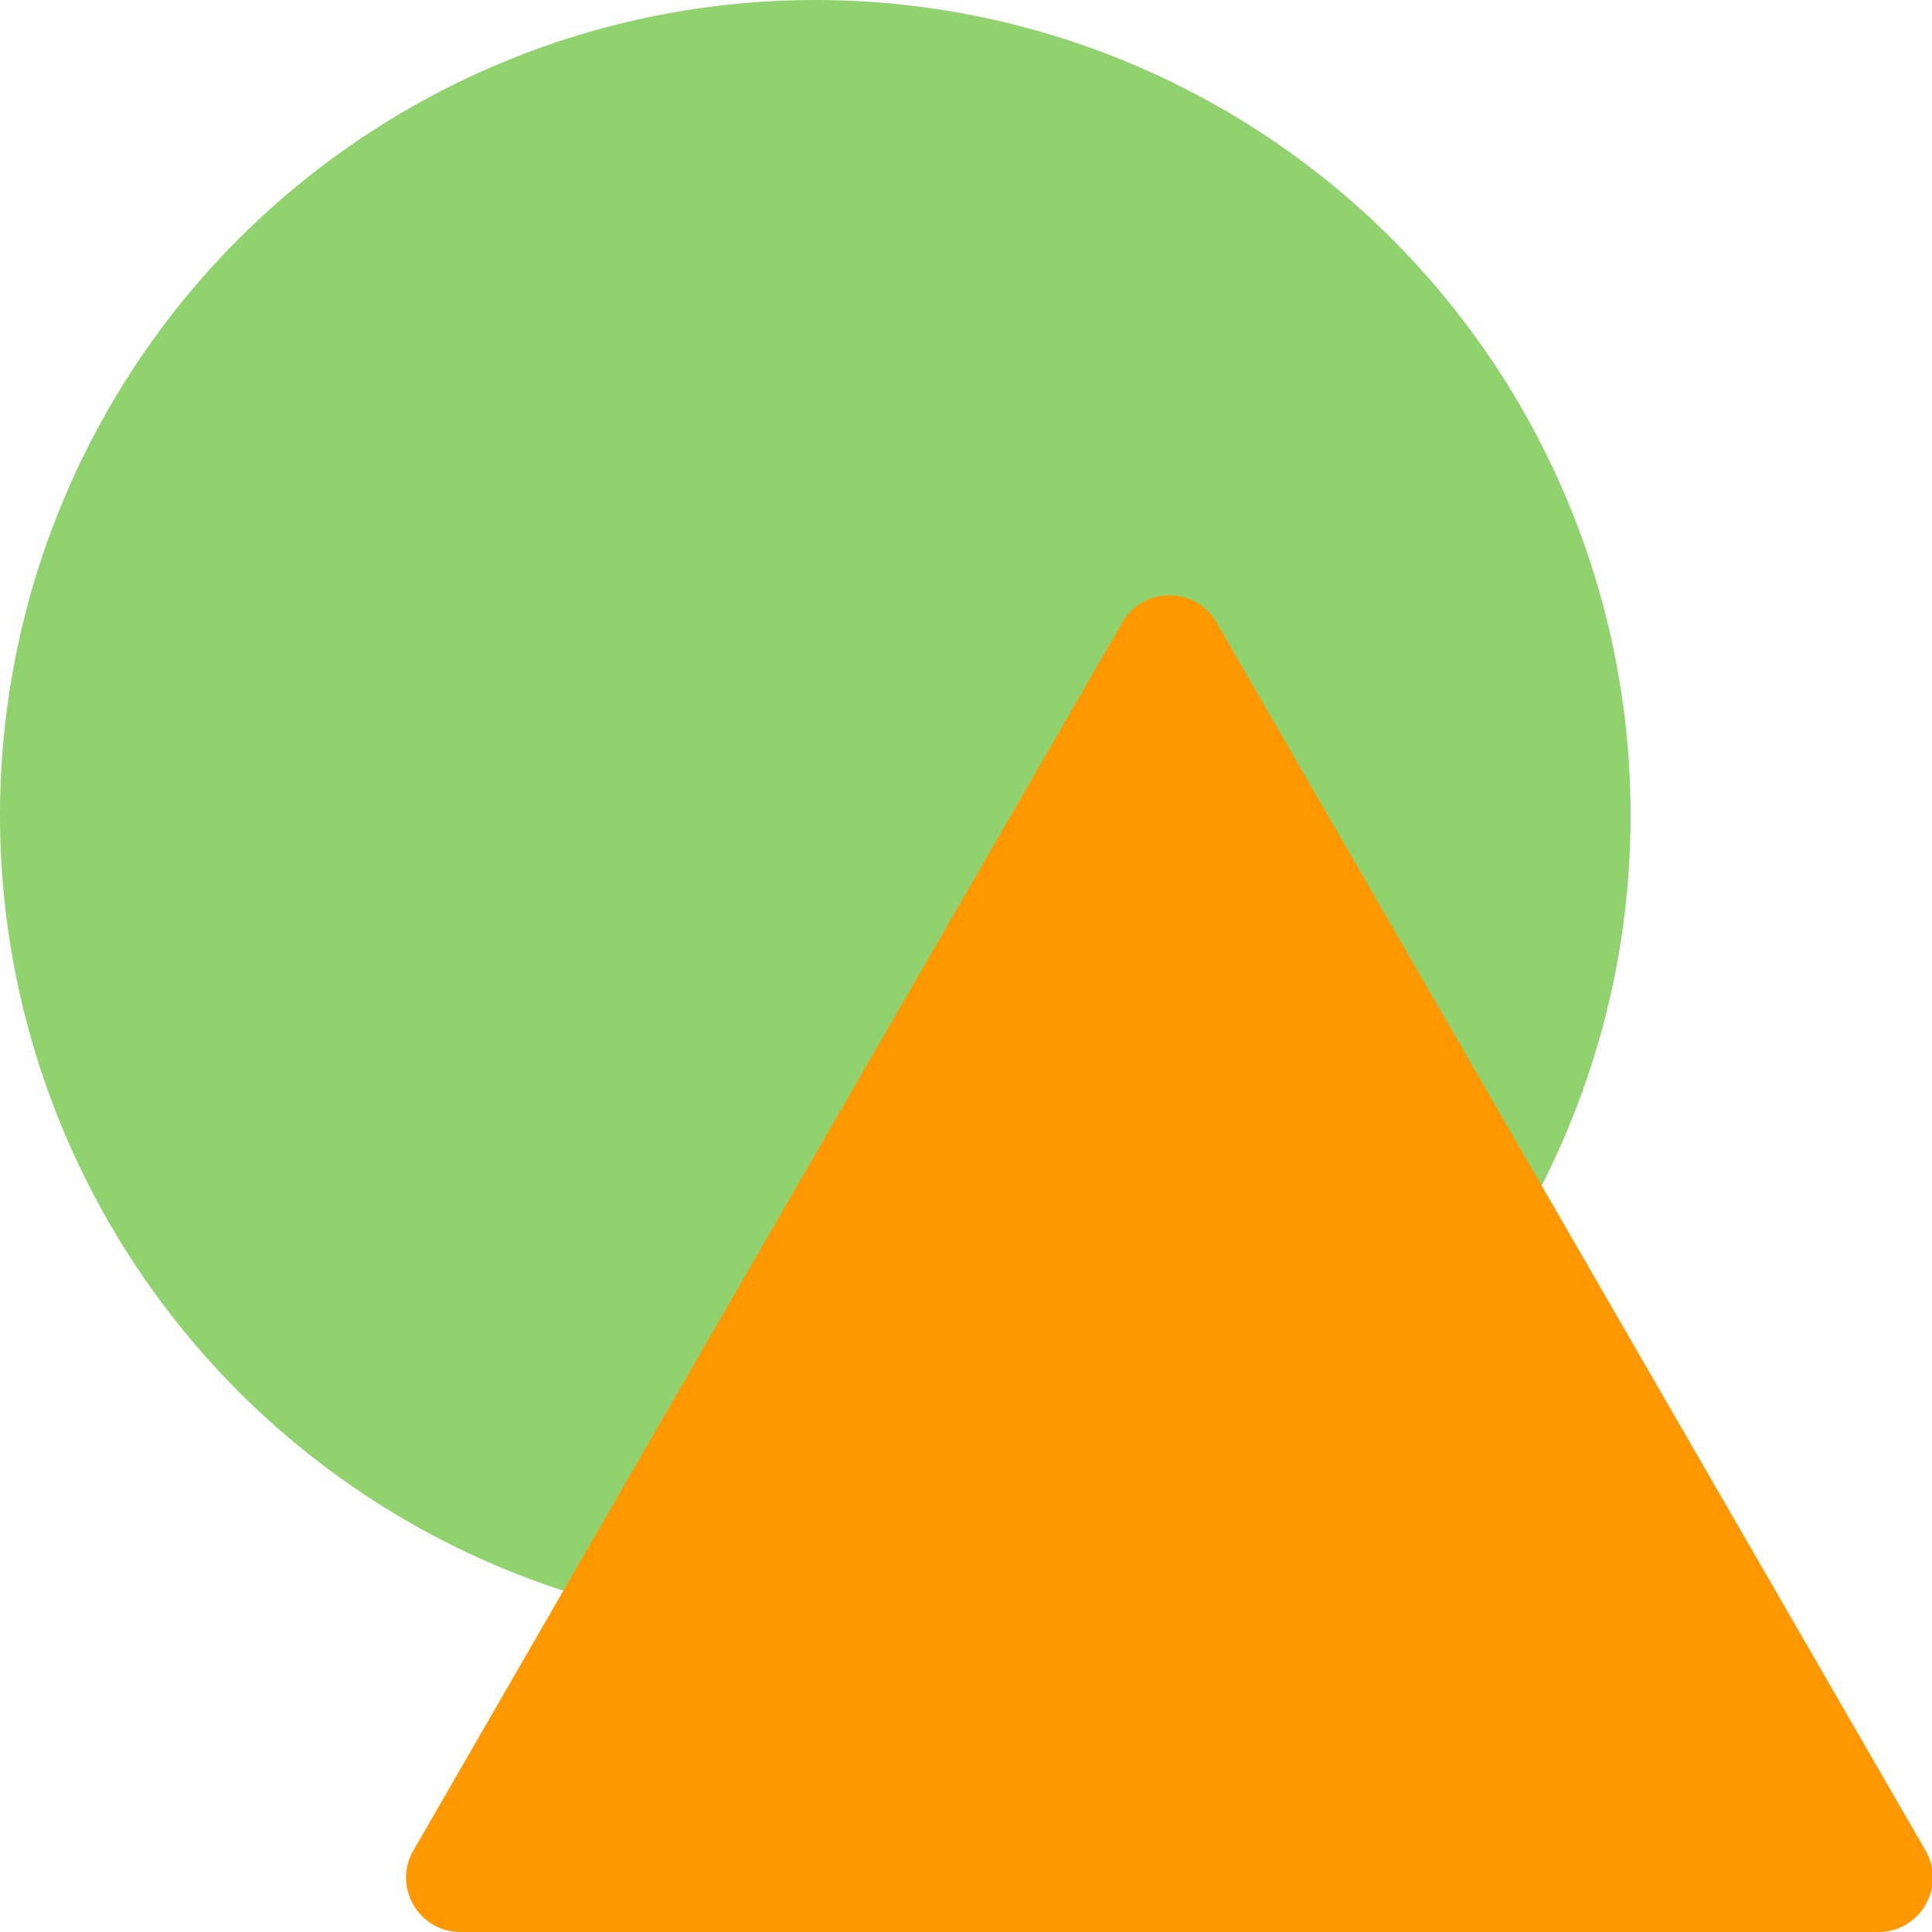 <?xml version="1.0" encoding="UTF-8"?>
<svg id="Layer_1" data-name="Layer 1" xmlns="http://www.w3.org/2000/svg" viewBox="0 0 1000 1000">
  <defs>
    <style>
      .cls-1 {
        fill: #90d26d;
      }

      .cls-1, .cls-2 {
        stroke-width: 0px;
      }

      .cls-2 {
        fill: #ff9800;
      }
    </style>
  </defs>
  <circle class="cls-1" cx="422" cy="422" r="422"/>
  <path class="cls-2" d="M580.95,322.19L213.97,957.81c-10.83,18.75,2.71,42.19,24.36,42.19h733.95c21.65,0,35.18-23.44,24.36-42.19l-366.98-635.62c-10.83-18.75-37.89-18.75-48.72,0Z"/>
</svg>